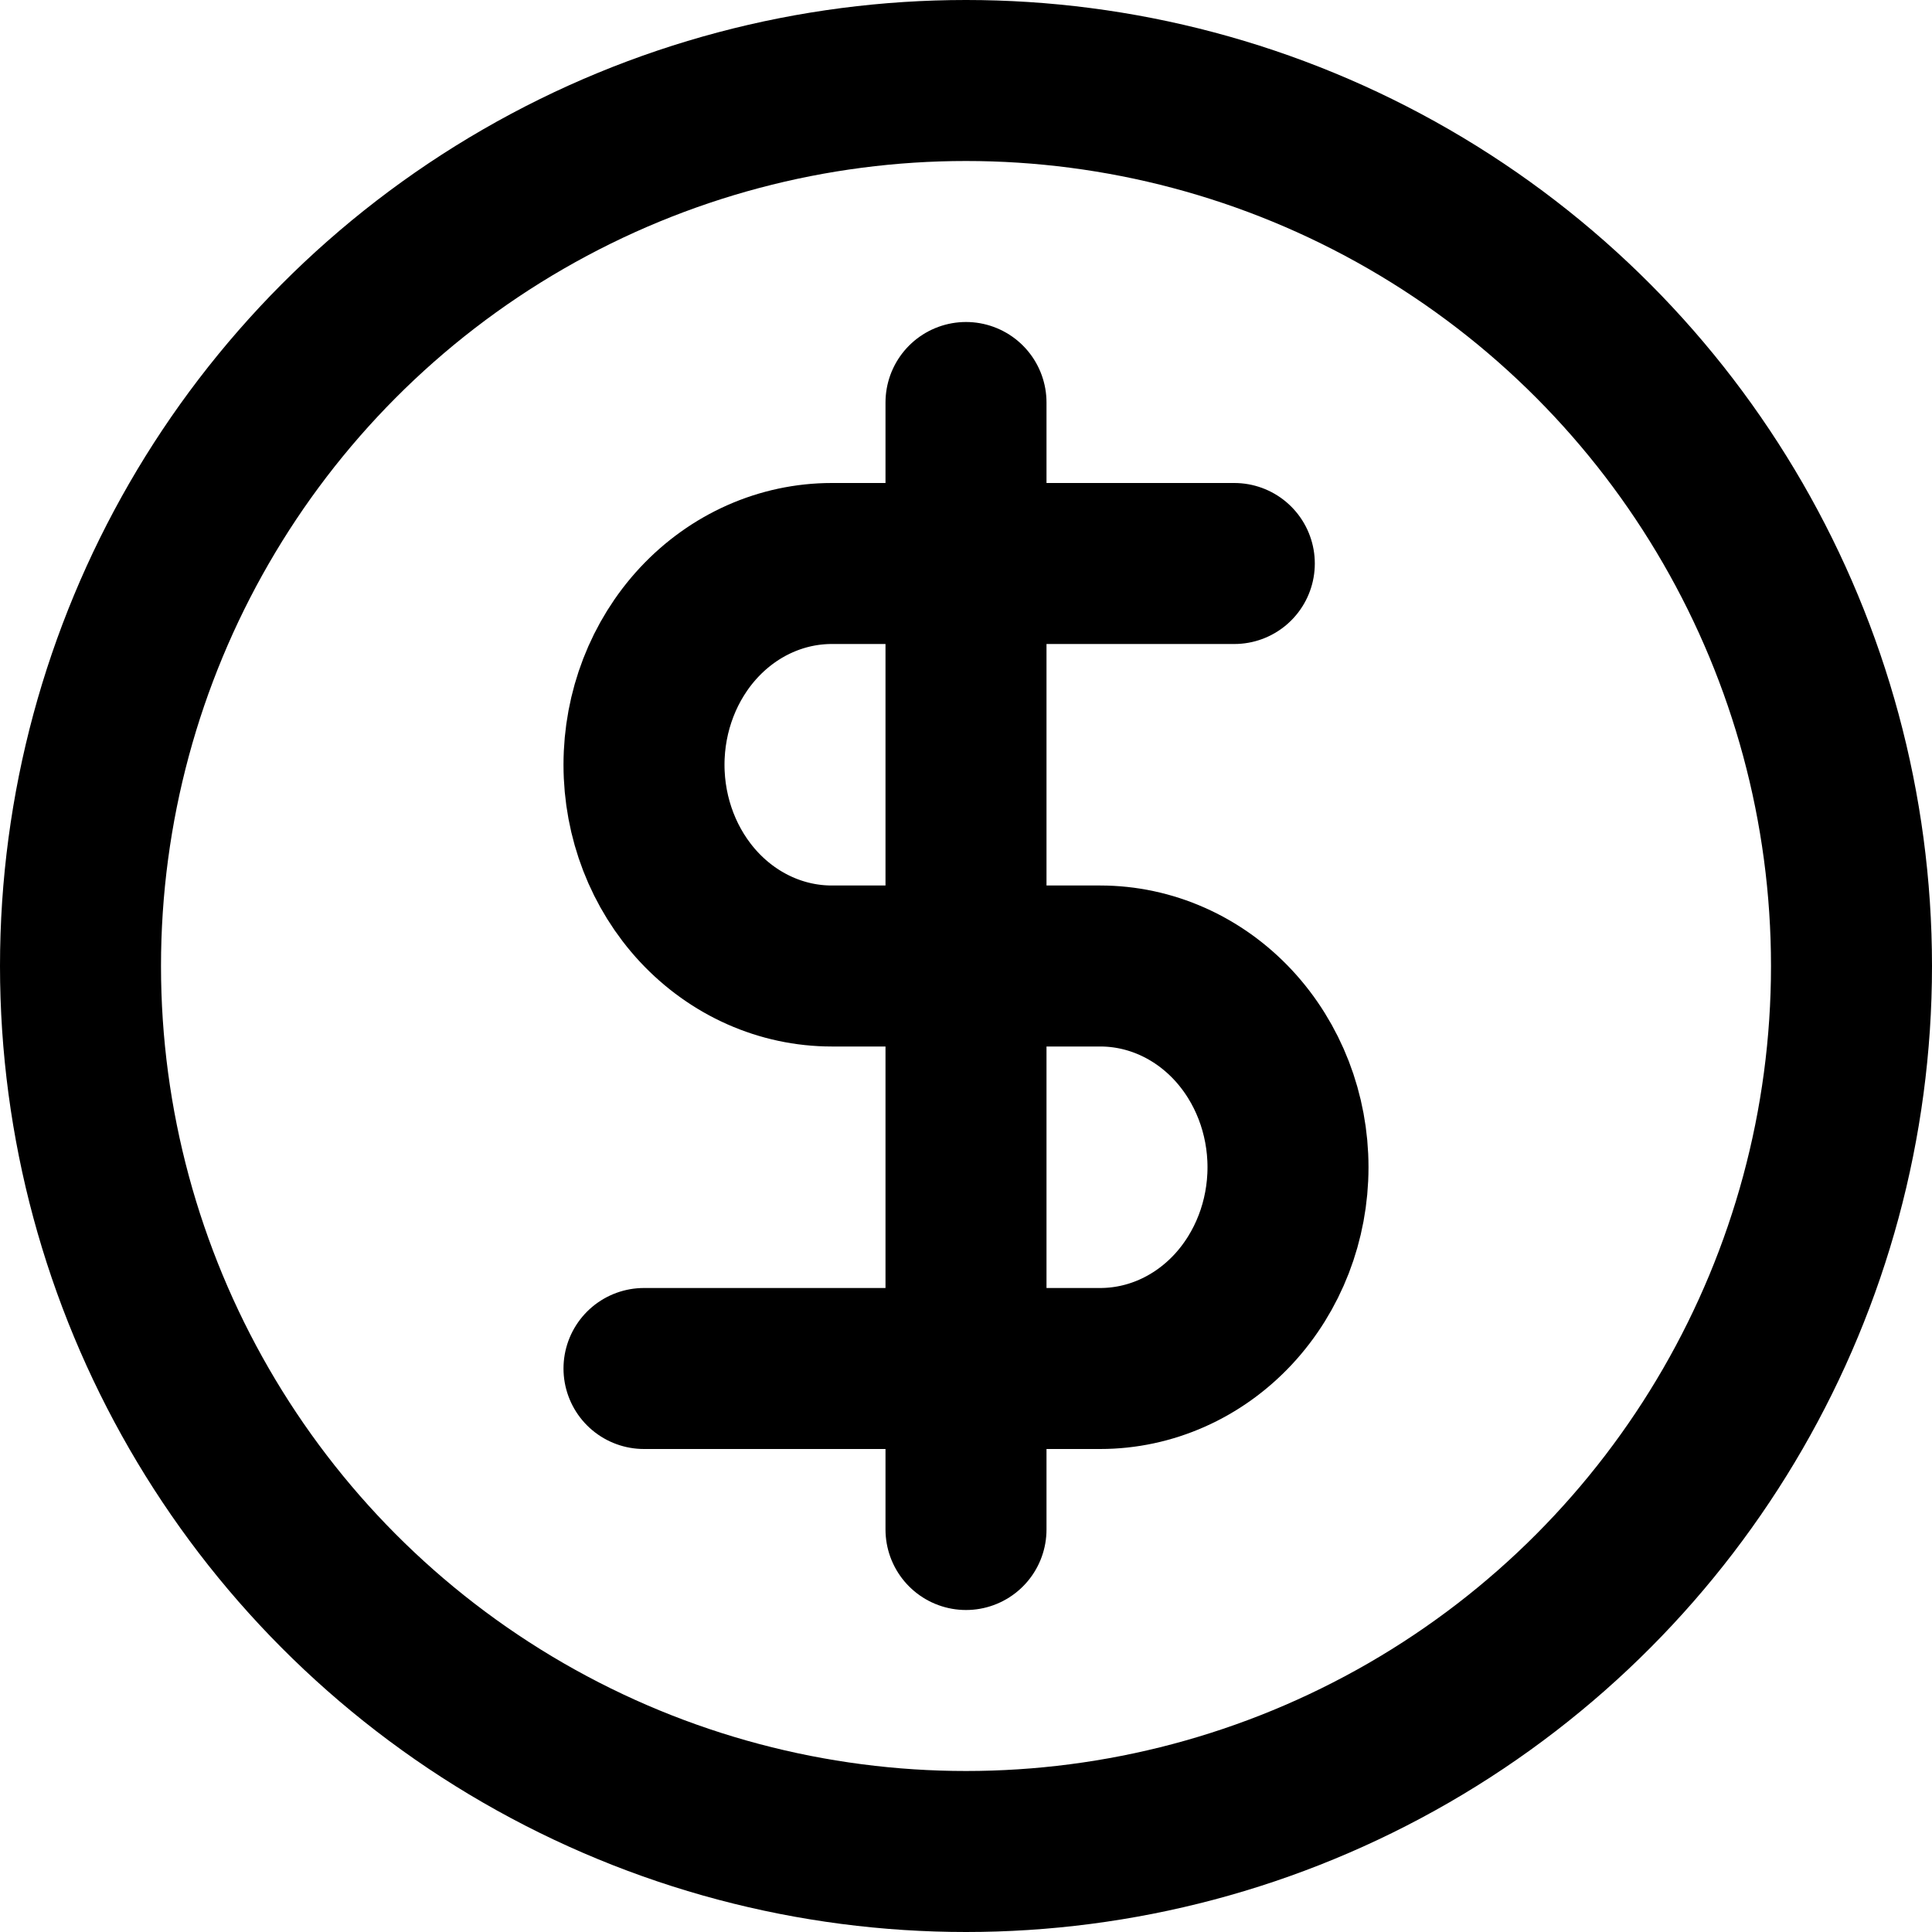 <svg width="24" height="24" viewBox="0 0 24 24" fill="none" xmlns="http://www.w3.org/2000/svg">
<g clip-path="url(#clip0_7905_11154)">
<circle cx="12" cy="12" r="11" stroke="black" stroke-width="2"/>
<path d="M12 5V19" stroke="black" stroke-width="2" stroke-linecap="round" stroke-linejoin="round"/>
<path d="M15.333 7H10.333C9.714 7 9.121 7.263 8.683 7.732C8.246 8.201 8 8.837 8 9.5C8 10.163 8.246 10.799 8.683 11.268C9.121 11.737 9.714 12 10.333 12H13.667C14.286 12 14.879 12.263 15.317 12.732C15.754 13.201 16 13.837 16 14.5C16 15.163 15.754 15.799 15.317 16.268C14.879 16.737 14.286 17 13.667 17H8" stroke="black" stroke-width="2" stroke-linecap="round" stroke-linejoin="round"/>
</g>
<defs>
<clipPath id="clip0_7905_11154">
<rect width="24" height="24" fill="white"/>
</clipPath>
</defs>
</svg>
